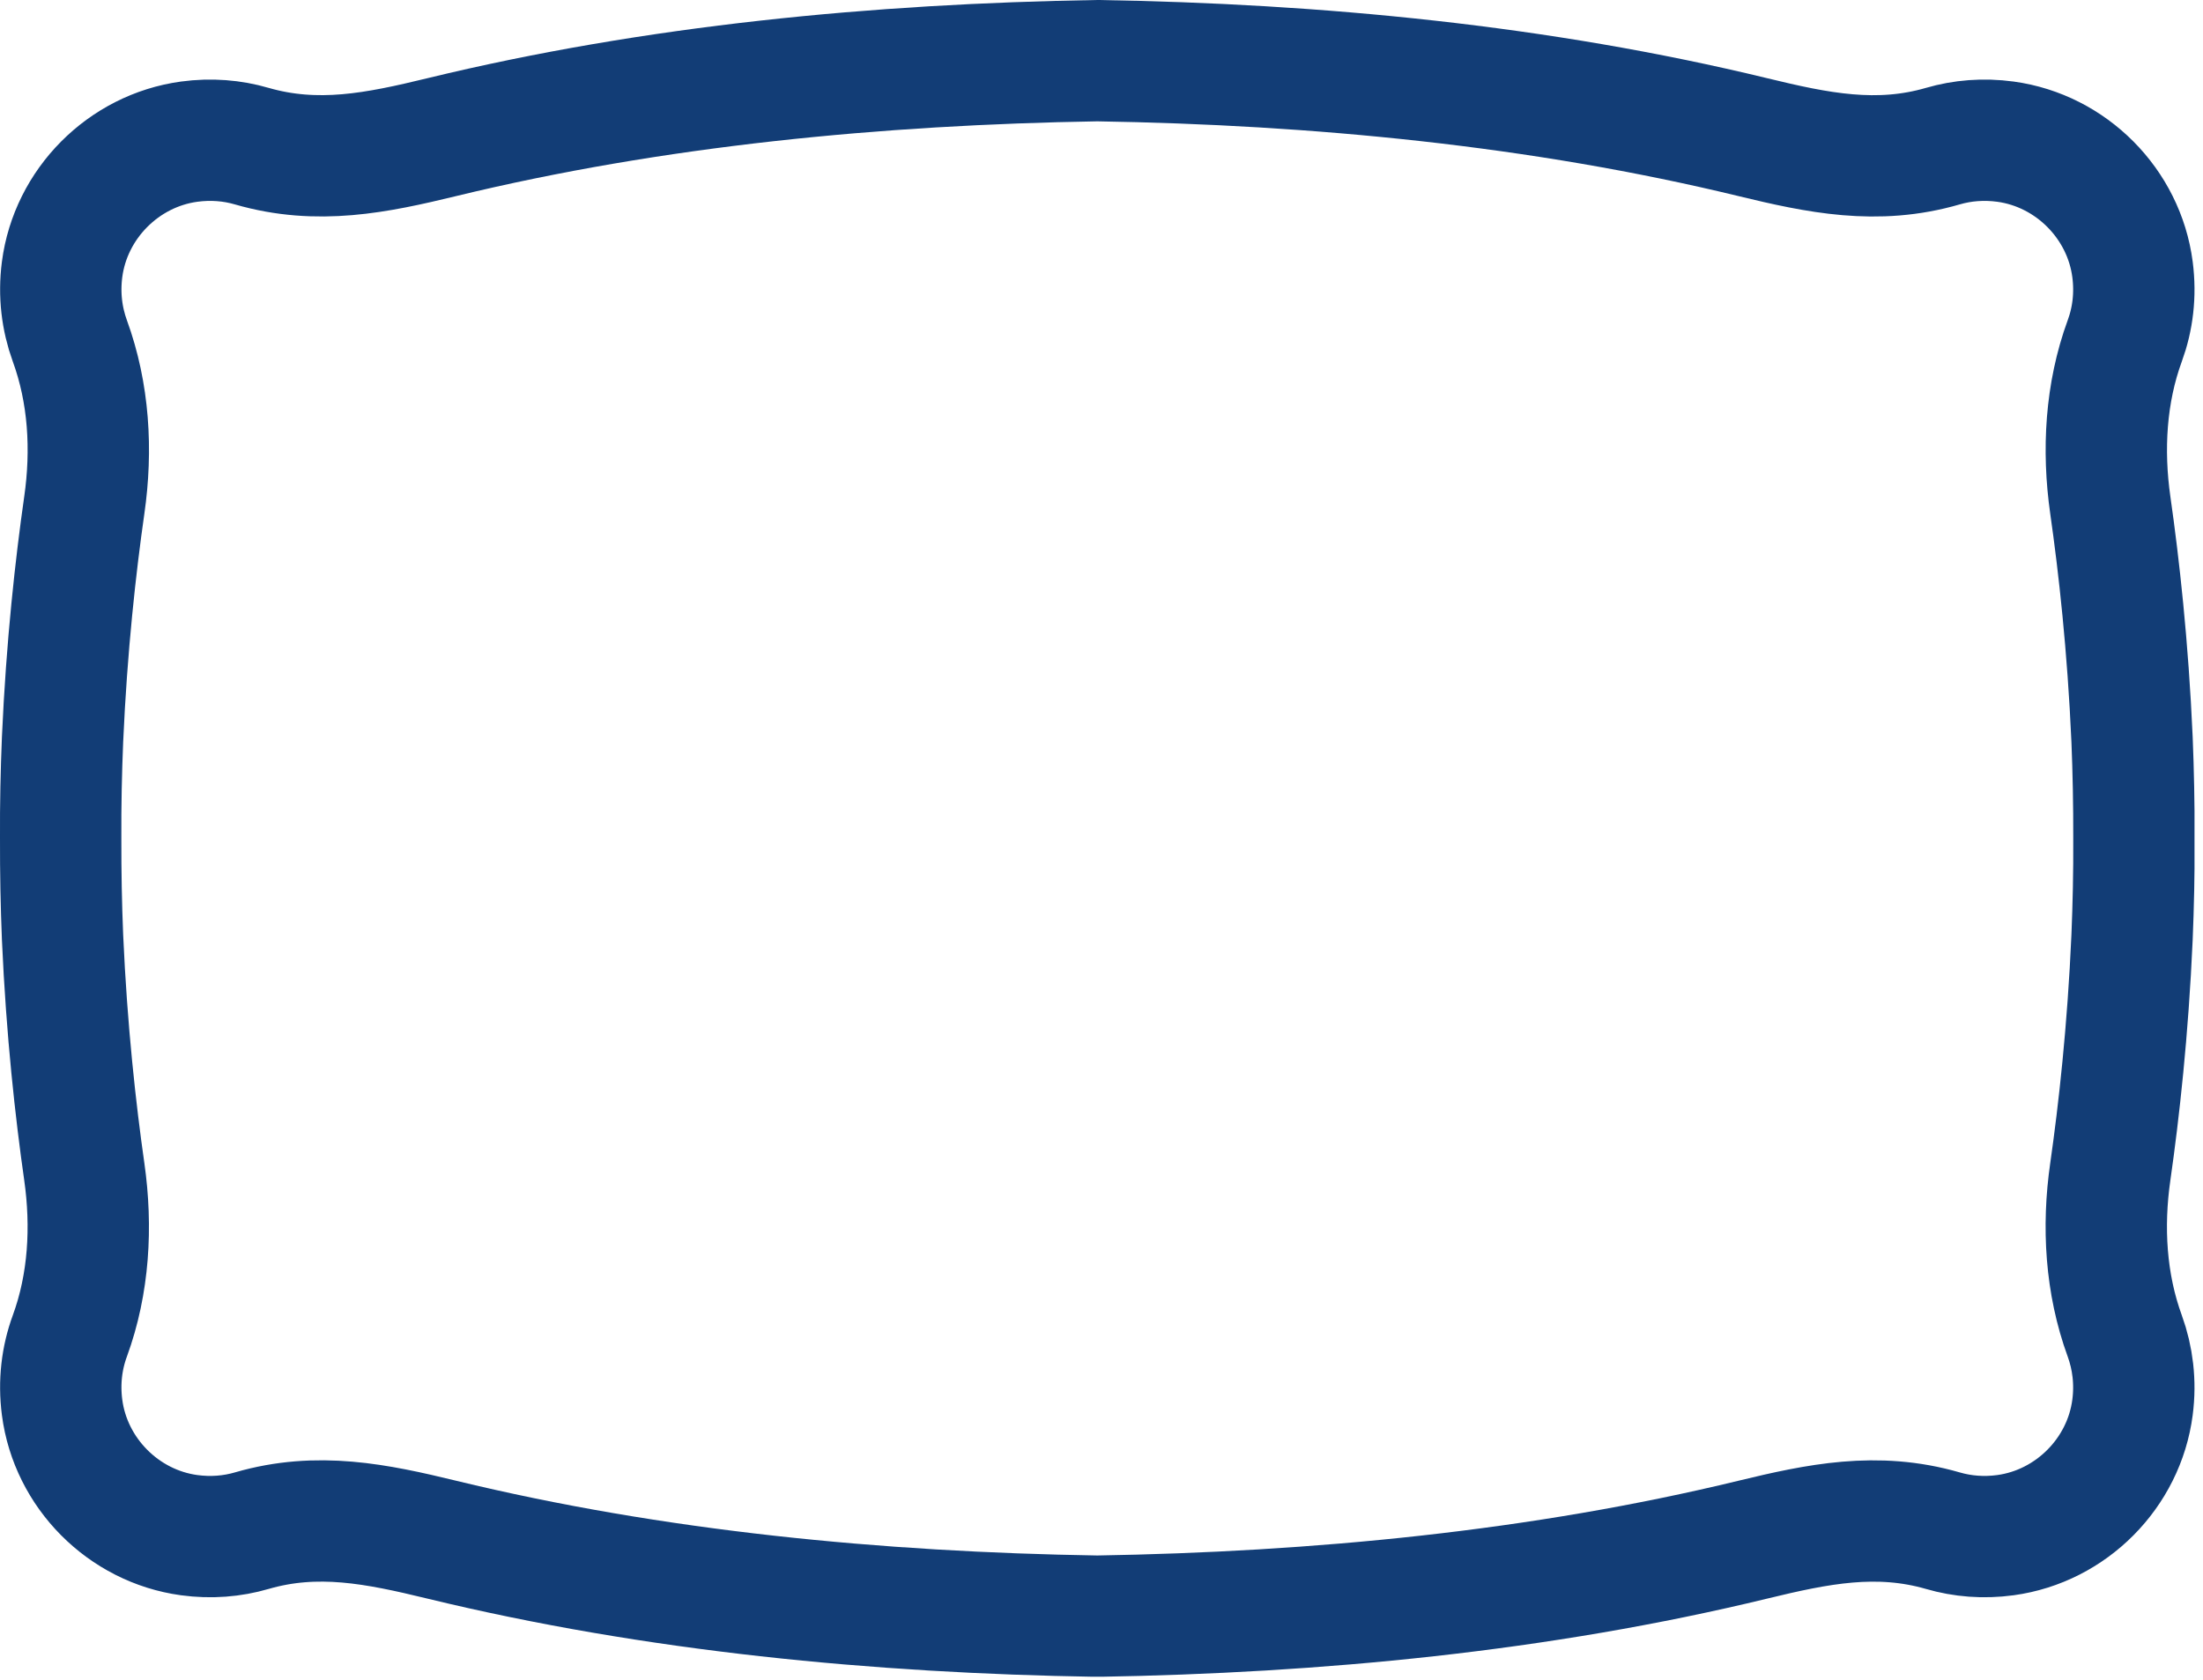 <svg width="236" height="180" viewBox="0 0 236 180" fill="none" xmlns="http://www.w3.org/2000/svg">
<g clip-path="url(#clip0_5001_157)">
<path d="M117.55 6.5C94.05 6.89 70.12 9.16 47.31 14.7C40.39 16.38 34.03 17.7 26.97 15.66C24.88 15.05 22.61 14.86 20.26 15.18C13.22 16.14 7.56 21.84 6.65 28.88C6.3 31.58 6.63 34.18 7.48 36.52C9.53 42.13 9.88 48.22 9.03 54.13C8.11 60.56 7.14 69.23 6.7 79.25C6.56 82.65 6.48 86.19 6.5 89.84C6.49 93.48 6.56 97.03 6.7 100.43C7.14 110.44 8.11 119.12 9.03 125.55C9.87 131.46 9.53 137.56 7.48 143.16C6.62 145.5 6.3 148.09 6.65 150.8C7.56 157.84 13.22 163.54 20.26 164.5C22.61 164.82 24.88 164.63 26.97 164.02C34.02 161.97 40.39 163.3 47.31 164.98C70.12 170.52 94.05 172.8 117.55 173.18C141.05 172.79 164.98 170.52 187.79 164.98C194.71 163.3 201.07 161.98 208.13 164.02C210.22 164.63 212.49 164.82 214.84 164.5C221.88 163.54 227.54 157.84 228.45 150.8C228.8 148.1 228.47 145.5 227.62 143.16C225.57 137.55 225.22 131.46 226.07 125.55C226.99 119.12 227.96 110.45 228.4 100.43C228.54 97.03 228.62 93.49 228.6 89.84C228.61 86.2 228.54 82.65 228.4 79.25C227.96 69.24 226.99 60.56 226.07 54.13C225.23 48.22 225.57 42.12 227.62 36.52C228.48 34.18 228.8 31.59 228.45 28.88C227.54 21.84 221.88 16.14 214.84 15.18C212.49 14.86 210.22 15.05 208.13 15.66C201.08 17.71 194.71 16.38 187.79 14.7C164.98 9.16 141.05 6.88 117.55 6.5Z" stroke="#123D76" stroke-width="13" stroke-linecap="round" stroke-linejoin="round"/>
</g>
<defs>
<clipPath id="clip0_5001_157">
<rect width="235.09" height="179.67" fill="white"/>
</clipPath>
</defs>
</svg>

